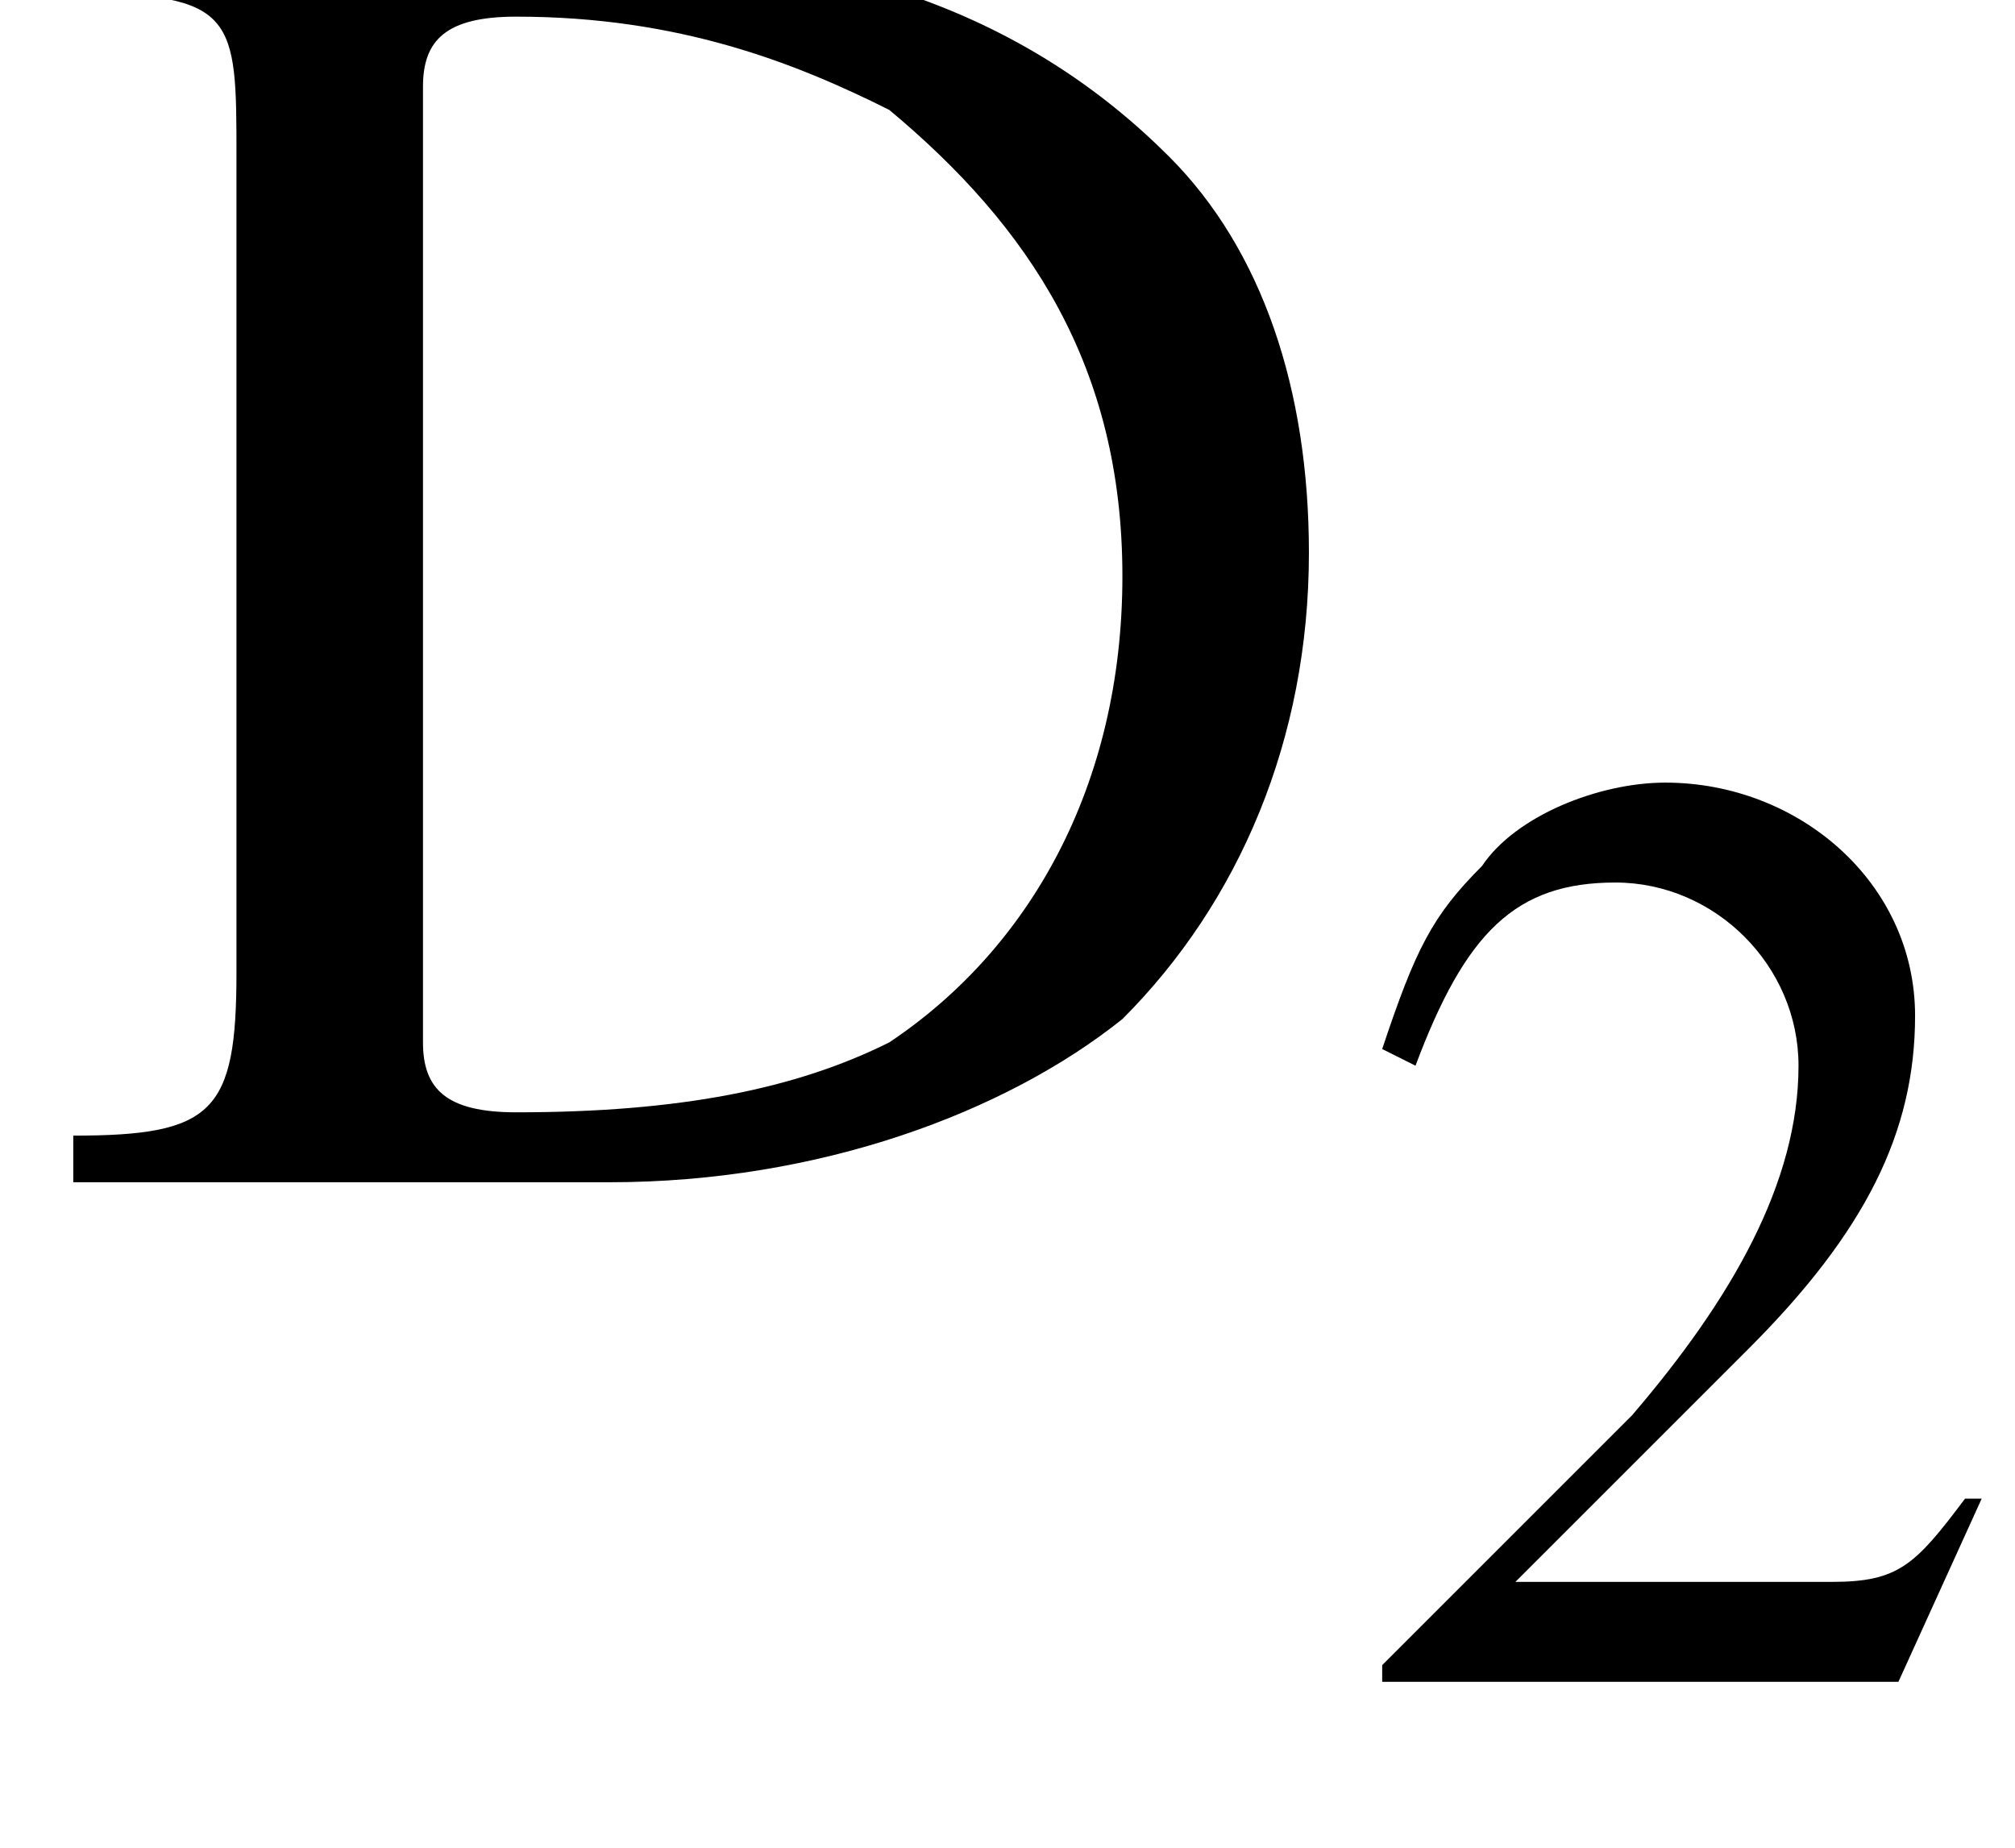 <?xml version='1.0' encoding='UTF-8'?>
<!---3.9-->
<svg version='1.1' xmlns='http://www.w3.org/2000/svg' xmlns:xlink='http://www.w3.org/1999/xlink' width='12.1pt' height='11.1pt' viewBox='23.9 3.9 12.1 11.1'>
<defs>
<path id='g2-50' d='M3.8-1.1L3.7-1.1C3.4-.7 3.3-.6 2.9-.6H1L2.4-2C3.1-2.7 3.4-3.3 3.4-4C3.4-4.8 2.7-5.4 1.9-5.4C1.5-5.4 1-5.2 .8-4.9C.5-4.6 .4-4.4 .2-3.8L.4-3.7C.7-4.5 1-4.8 1.6-4.8C2.2-4.8 2.7-4.3 2.7-3.7C2.7-3 2.3-2.3 1.7-1.6L.2-.1V0H3.3L3.8-1.1Z'/>
<path id='g2-68' d='M.8-.9C.8-.3 .7-.2 .1-.2V0H2.4C3.3 0 4.1-.3 4.6-.7C5.1-1.2 5.4-1.9 5.4-2.7C5.4-3.4 5.2-4 4.8-4.4C4.2-5 3.4-5.3 2.3-5.3H.1V-5.1C.8-5.1 .8-5 .8-4.4V-.9ZM1.6-4.7C1.6-4.9 1.7-5 2-5C2.7-5 3.2-4.8 3.6-4.6C4.2-4.1 4.6-3.5 4.6-2.6C4.6-1.7 4.2-1 3.6-.6C3.2-.4 2.7-.3 2-.3C1.7-.3 1.6-.4 1.6-.6V-4.7Z'/>
<use id='g6-68' xlink:href='#g2-68' transform='scale(1.4)'/>
<path id='g8-45' d='M.1-2.7V-2.1H3V-2.7H.1Z'/>
</defs>
<g id='page1'>

<use x='24.2' y='11' xlink:href='#g6-68'/>
<use x='32' y='14' xlink:href='#g2-50'/>
</g>
</svg>
